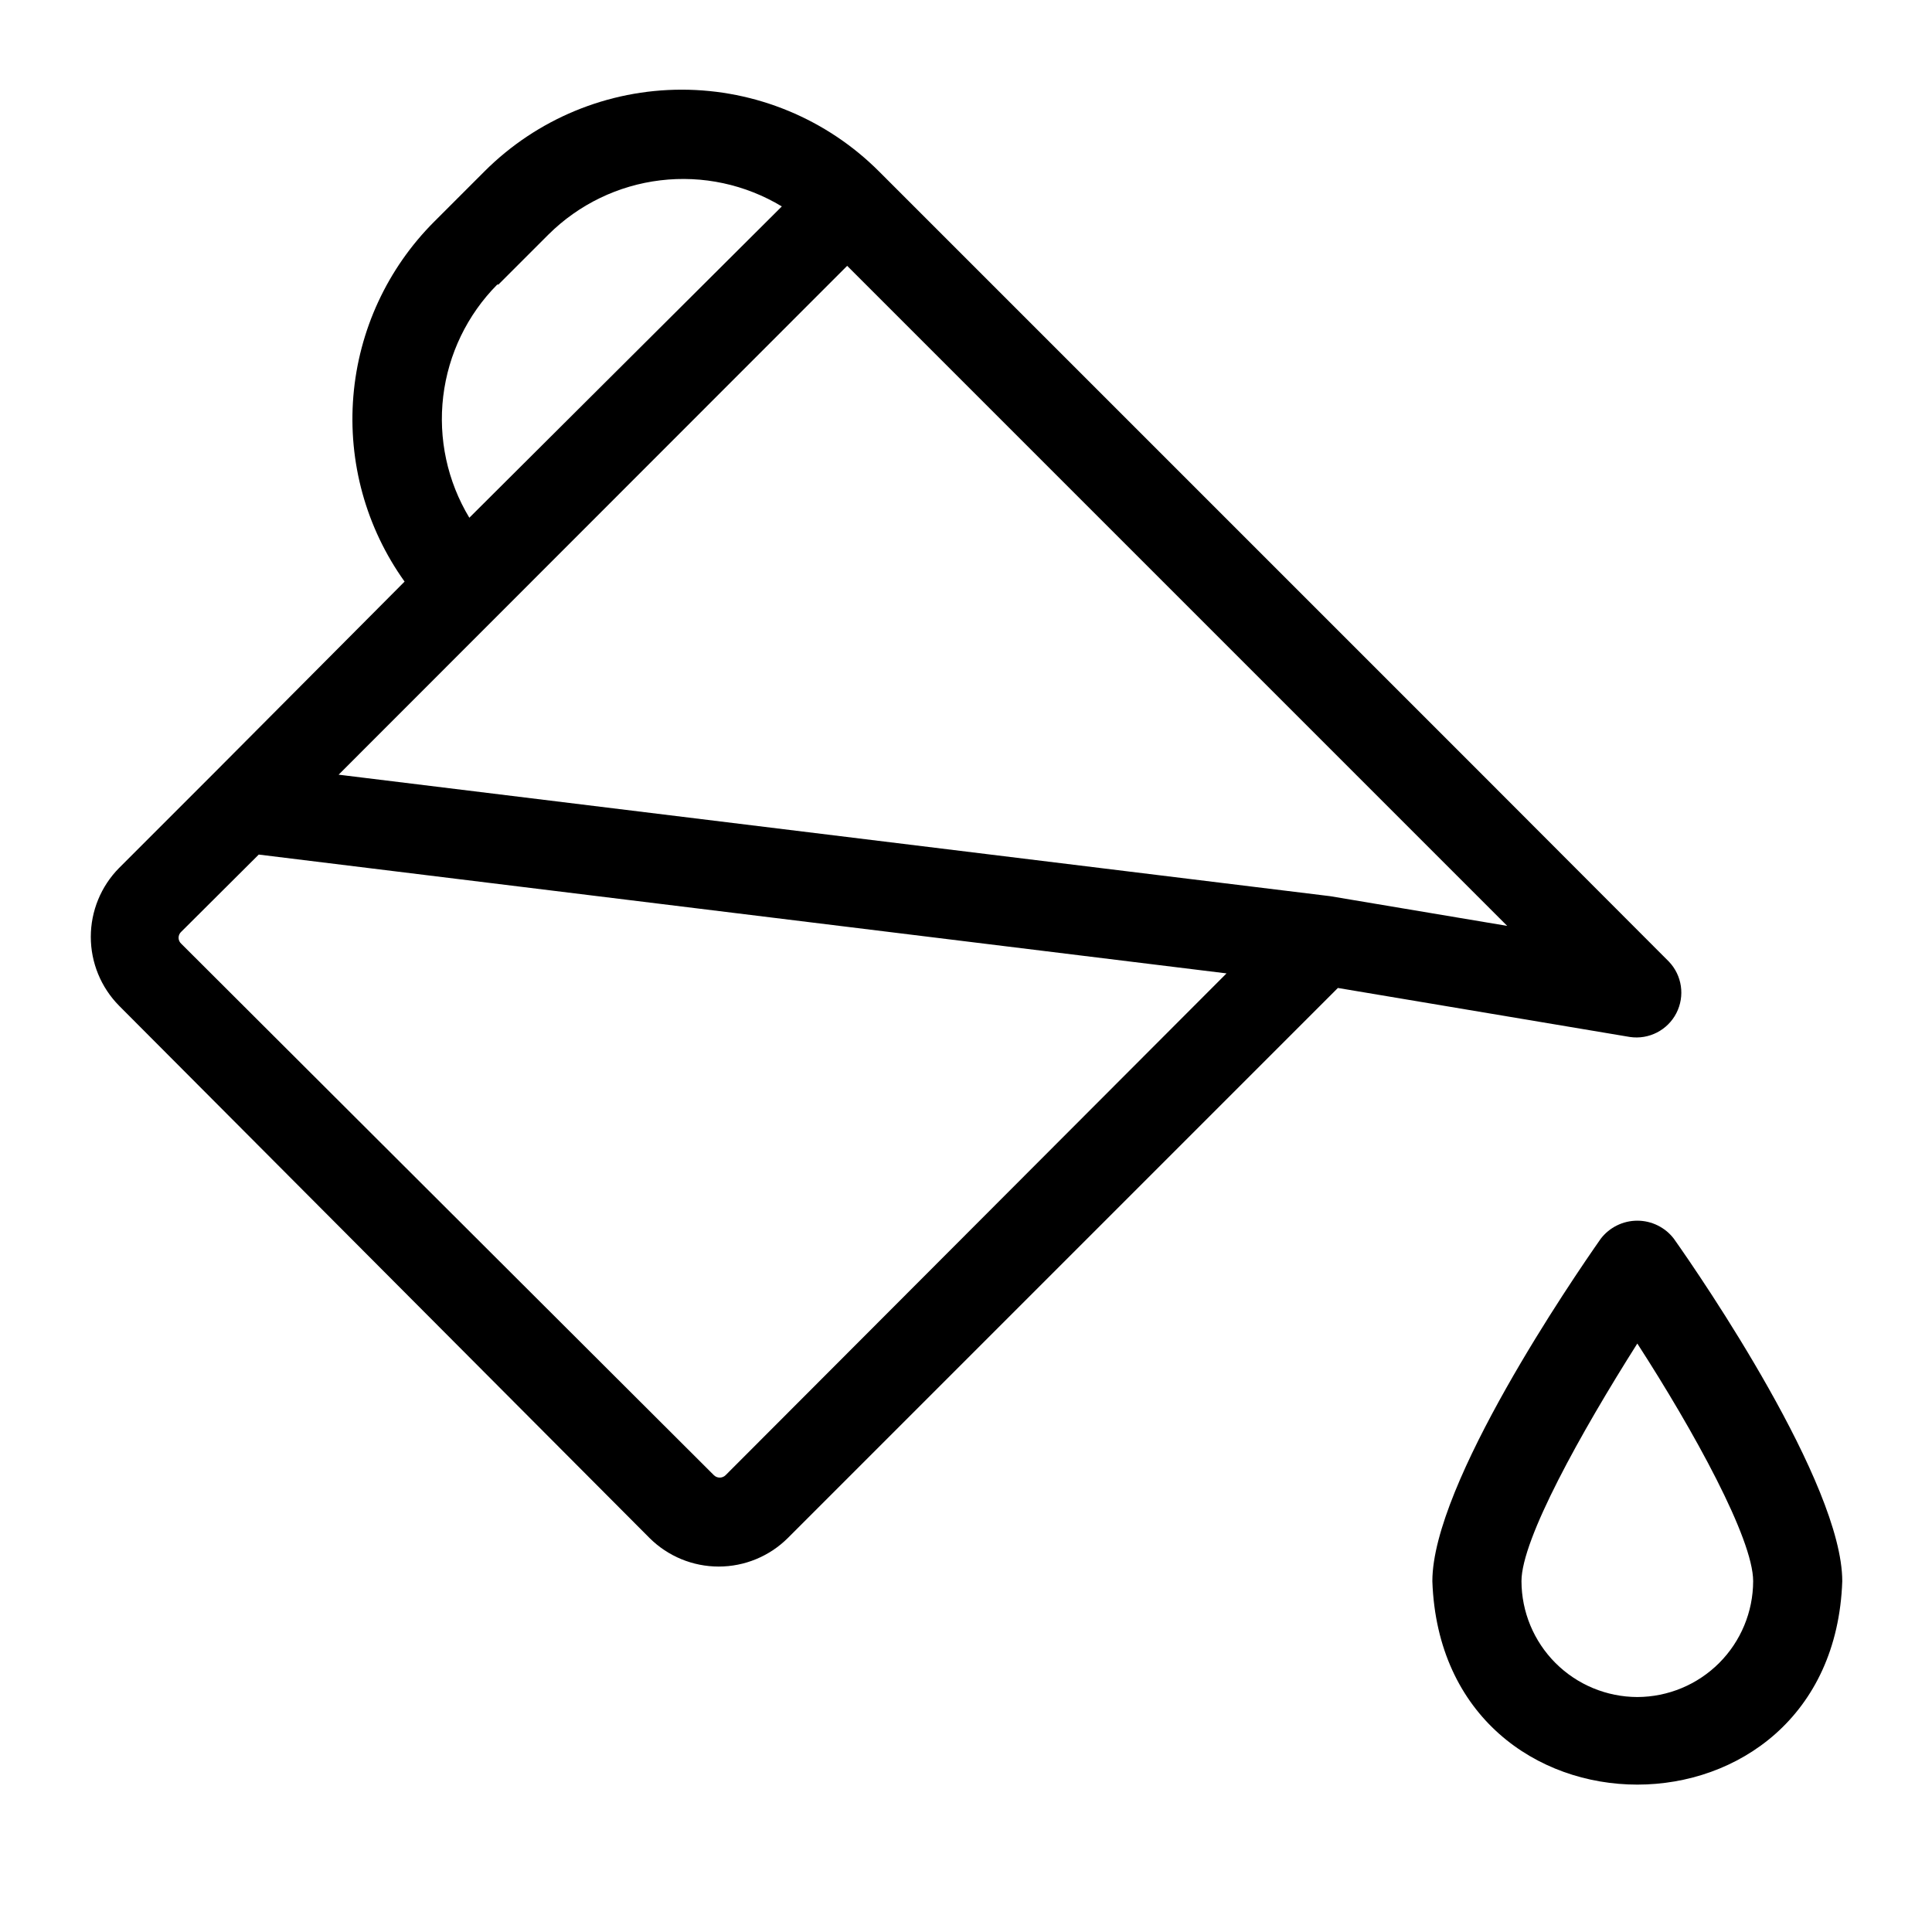<?xml version="1.0" encoding="UTF-8"?>
<!-- Uploaded to: SVG Repo, www.svgrepo.com, Generator: SVG Repo Mixer Tools -->
<svg fill="#000000" width="800px" height="800px" version="1.1" viewBox="144 144 512 512" xmlns="http://www.w3.org/2000/svg">
 <g>
  <path d="m575.94 418.81c5.031 0.746 9.977-1.793 12.309-6.309 2.328-4.519 1.527-10.02-1.996-13.688l-48.648-48.727-160.67-160.67c-13.863-13.863-32.664-21.652-52.27-21.652-19.605 0-38.41 7.789-52.27 21.652l-13.305 13.305c-12.402 12.391-20.004 28.785-21.445 46.258-1.441 17.477 3.367 34.891 13.574 49.148l-51.09 51.328-24.562 24.562v-0.004c-4.805 4.863-7.504 11.426-7.504 18.266 0 6.836 2.699 13.398 7.504 18.262l140.59 141.07c4.867 4.832 11.445 7.543 18.305 7.543 6.856 0 13.434-2.711 18.301-7.543l145.79-145.79zm-79.43-37.312-262.77-32.199 134.77-134.85 174.91 174.92zm-220.42-162.09 13.305-13.305h0.004c8.004-7.938 18.43-12.977 29.625-14.316 11.195-1.344 22.516 1.094 32.168 6.918l-82.812 82.5c-5.824-9.656-8.262-20.977-6.922-32.172 1.344-11.191 6.383-21.621 14.32-29.625zm60.223 315.51c-0.414 0.422-0.98 0.66-1.574 0.66-0.59 0-1.16-0.238-1.574-0.66l-141.14-140.83c-0.445-0.402-0.699-0.973-0.699-1.574 0-0.598 0.254-1.172 0.699-1.574l20.547-20.469 256.47 31.488z"/>
  <path d="m587.59 472.27c-2.309-3.012-5.891-4.777-9.684-4.777s-7.375 1.766-9.684 4.777c-7.398 10.547-44.633 64.945-44.633 90.766 2.519 71.871 106.11 71.871 108.63 0 0-25.824-37.156-80.219-44.633-90.766zm-9.684 121.46c-8.137-0.023-15.934-3.262-21.688-9.016-5.75-5.754-8.992-13.551-9.012-21.688 0-11.098 15.742-39.359 30.699-62.977 14.957 23.145 30.699 51.719 30.699 62.977-0.02 8.137-3.262 15.934-9.012 21.688-5.754 5.754-13.551 8.992-21.688 9.016z"/>
 </g>
</svg>